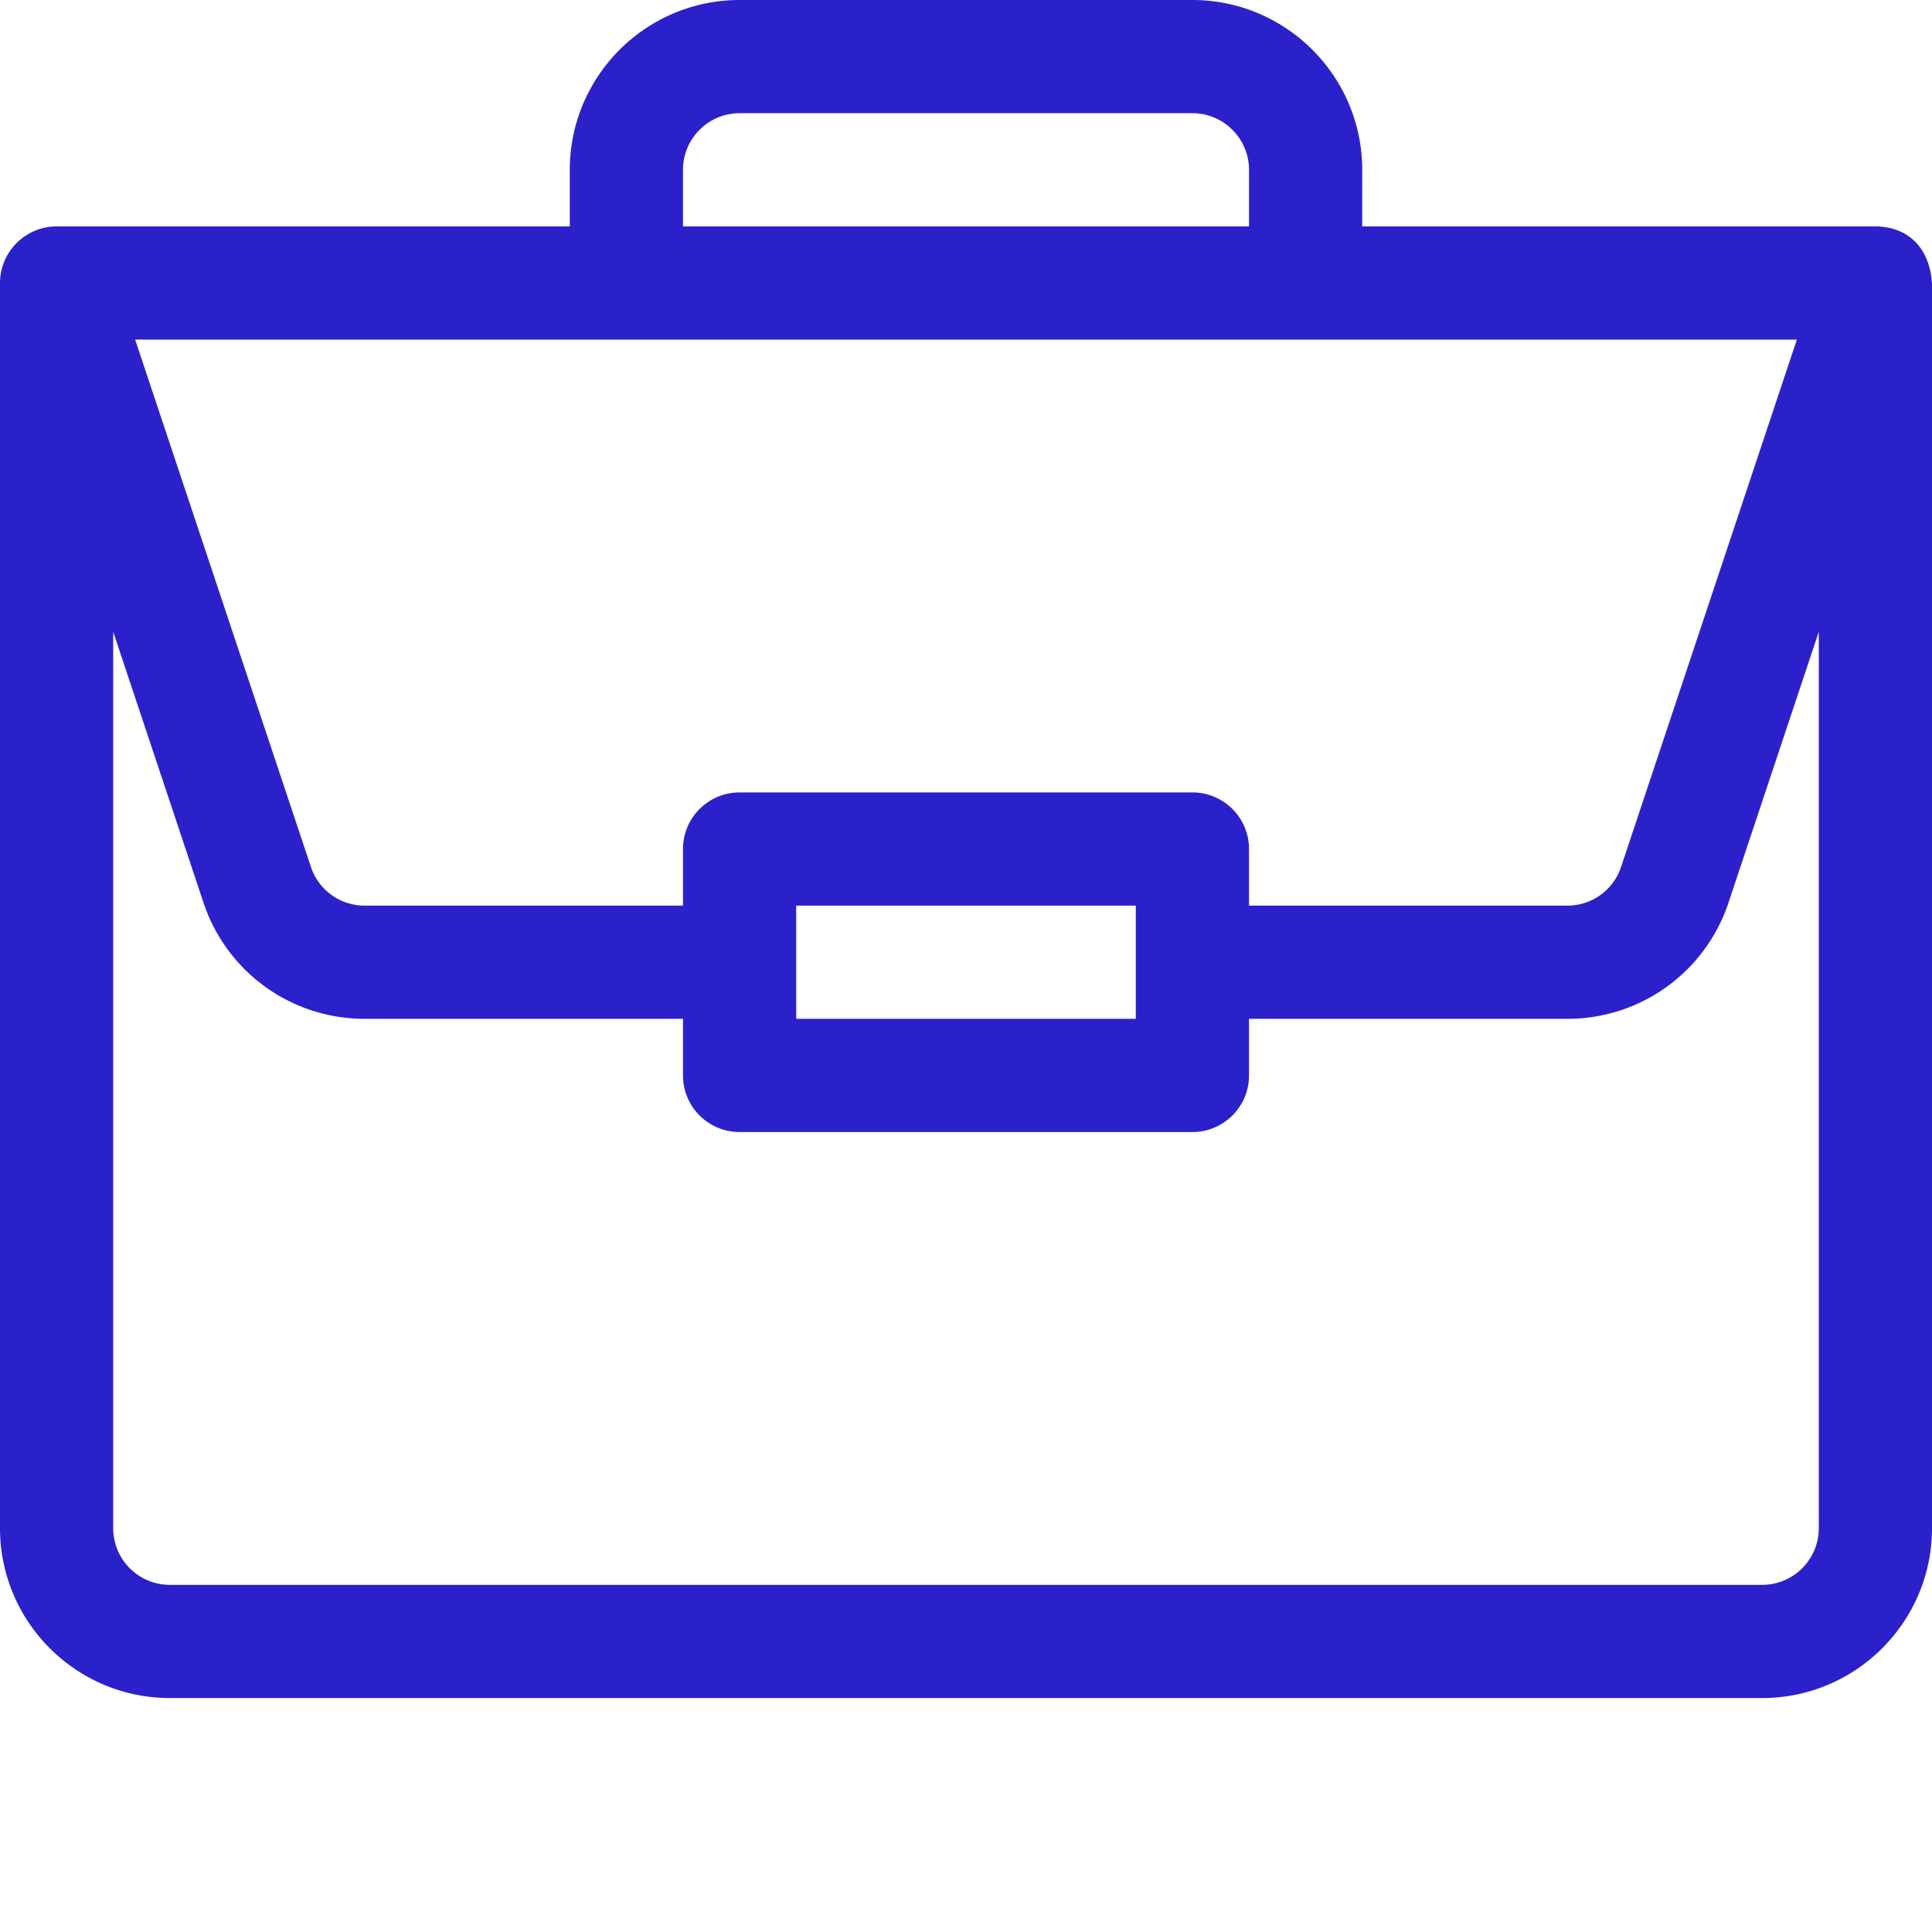 <?xml version="1.0" encoding="UTF-8"?> <svg xmlns="http://www.w3.org/2000/svg" xmlns:xlink="http://www.w3.org/1999/xlink" xmlns:svgjs="http://svgjs.com/svgjs" width="512" height="512" x="0" y="0" viewBox="0 0 512 512" style="enable-background:new 0 0 512 512" xml:space="preserve" class=""> <g> <path d="M497.094 60.004c-.031 0-.063-.004-.094-.004H361V45c0-24.813-20.188-45-45-45H196c-24.813 0-45 20.188-45 45v15H15C6.648 60 0 66.844 0 75v330c0 24.813 20.188 45 45 45h422c24.813 0 45-20.188 45-45V75.258c-.574-9.852-6.633-15.2-14.906-15.254zM181 45c0-8.27 6.73-15 15-15h120c8.27 0 15 6.73 15 15v15H181zm295.188 45-46.583 139.742A14.975 14.975 0 0 1 415.38 240H331v-15c0-8.285-6.715-15-15-15H196c-8.285 0-15 6.715-15 15v15H96.621a14.975 14.975 0 0 1-14.226-10.258L35.813 90zM301 240v30h-90v-30zm181 165c0 8.27-6.73 15-15 15H45c-8.27 0-15-6.73-15-15V167.434l23.934 71.796A44.935 44.935 0 0 0 96.62 270H181v15c0 8.285 6.715 15 15 15h120c8.285 0 15-6.715 15-15v-15h84.379a44.935 44.935 0 0 0 42.687-30.77L482 167.434zm0 0" fill="#2b21cb" data-original="#000000"></path> </g> </svg> 